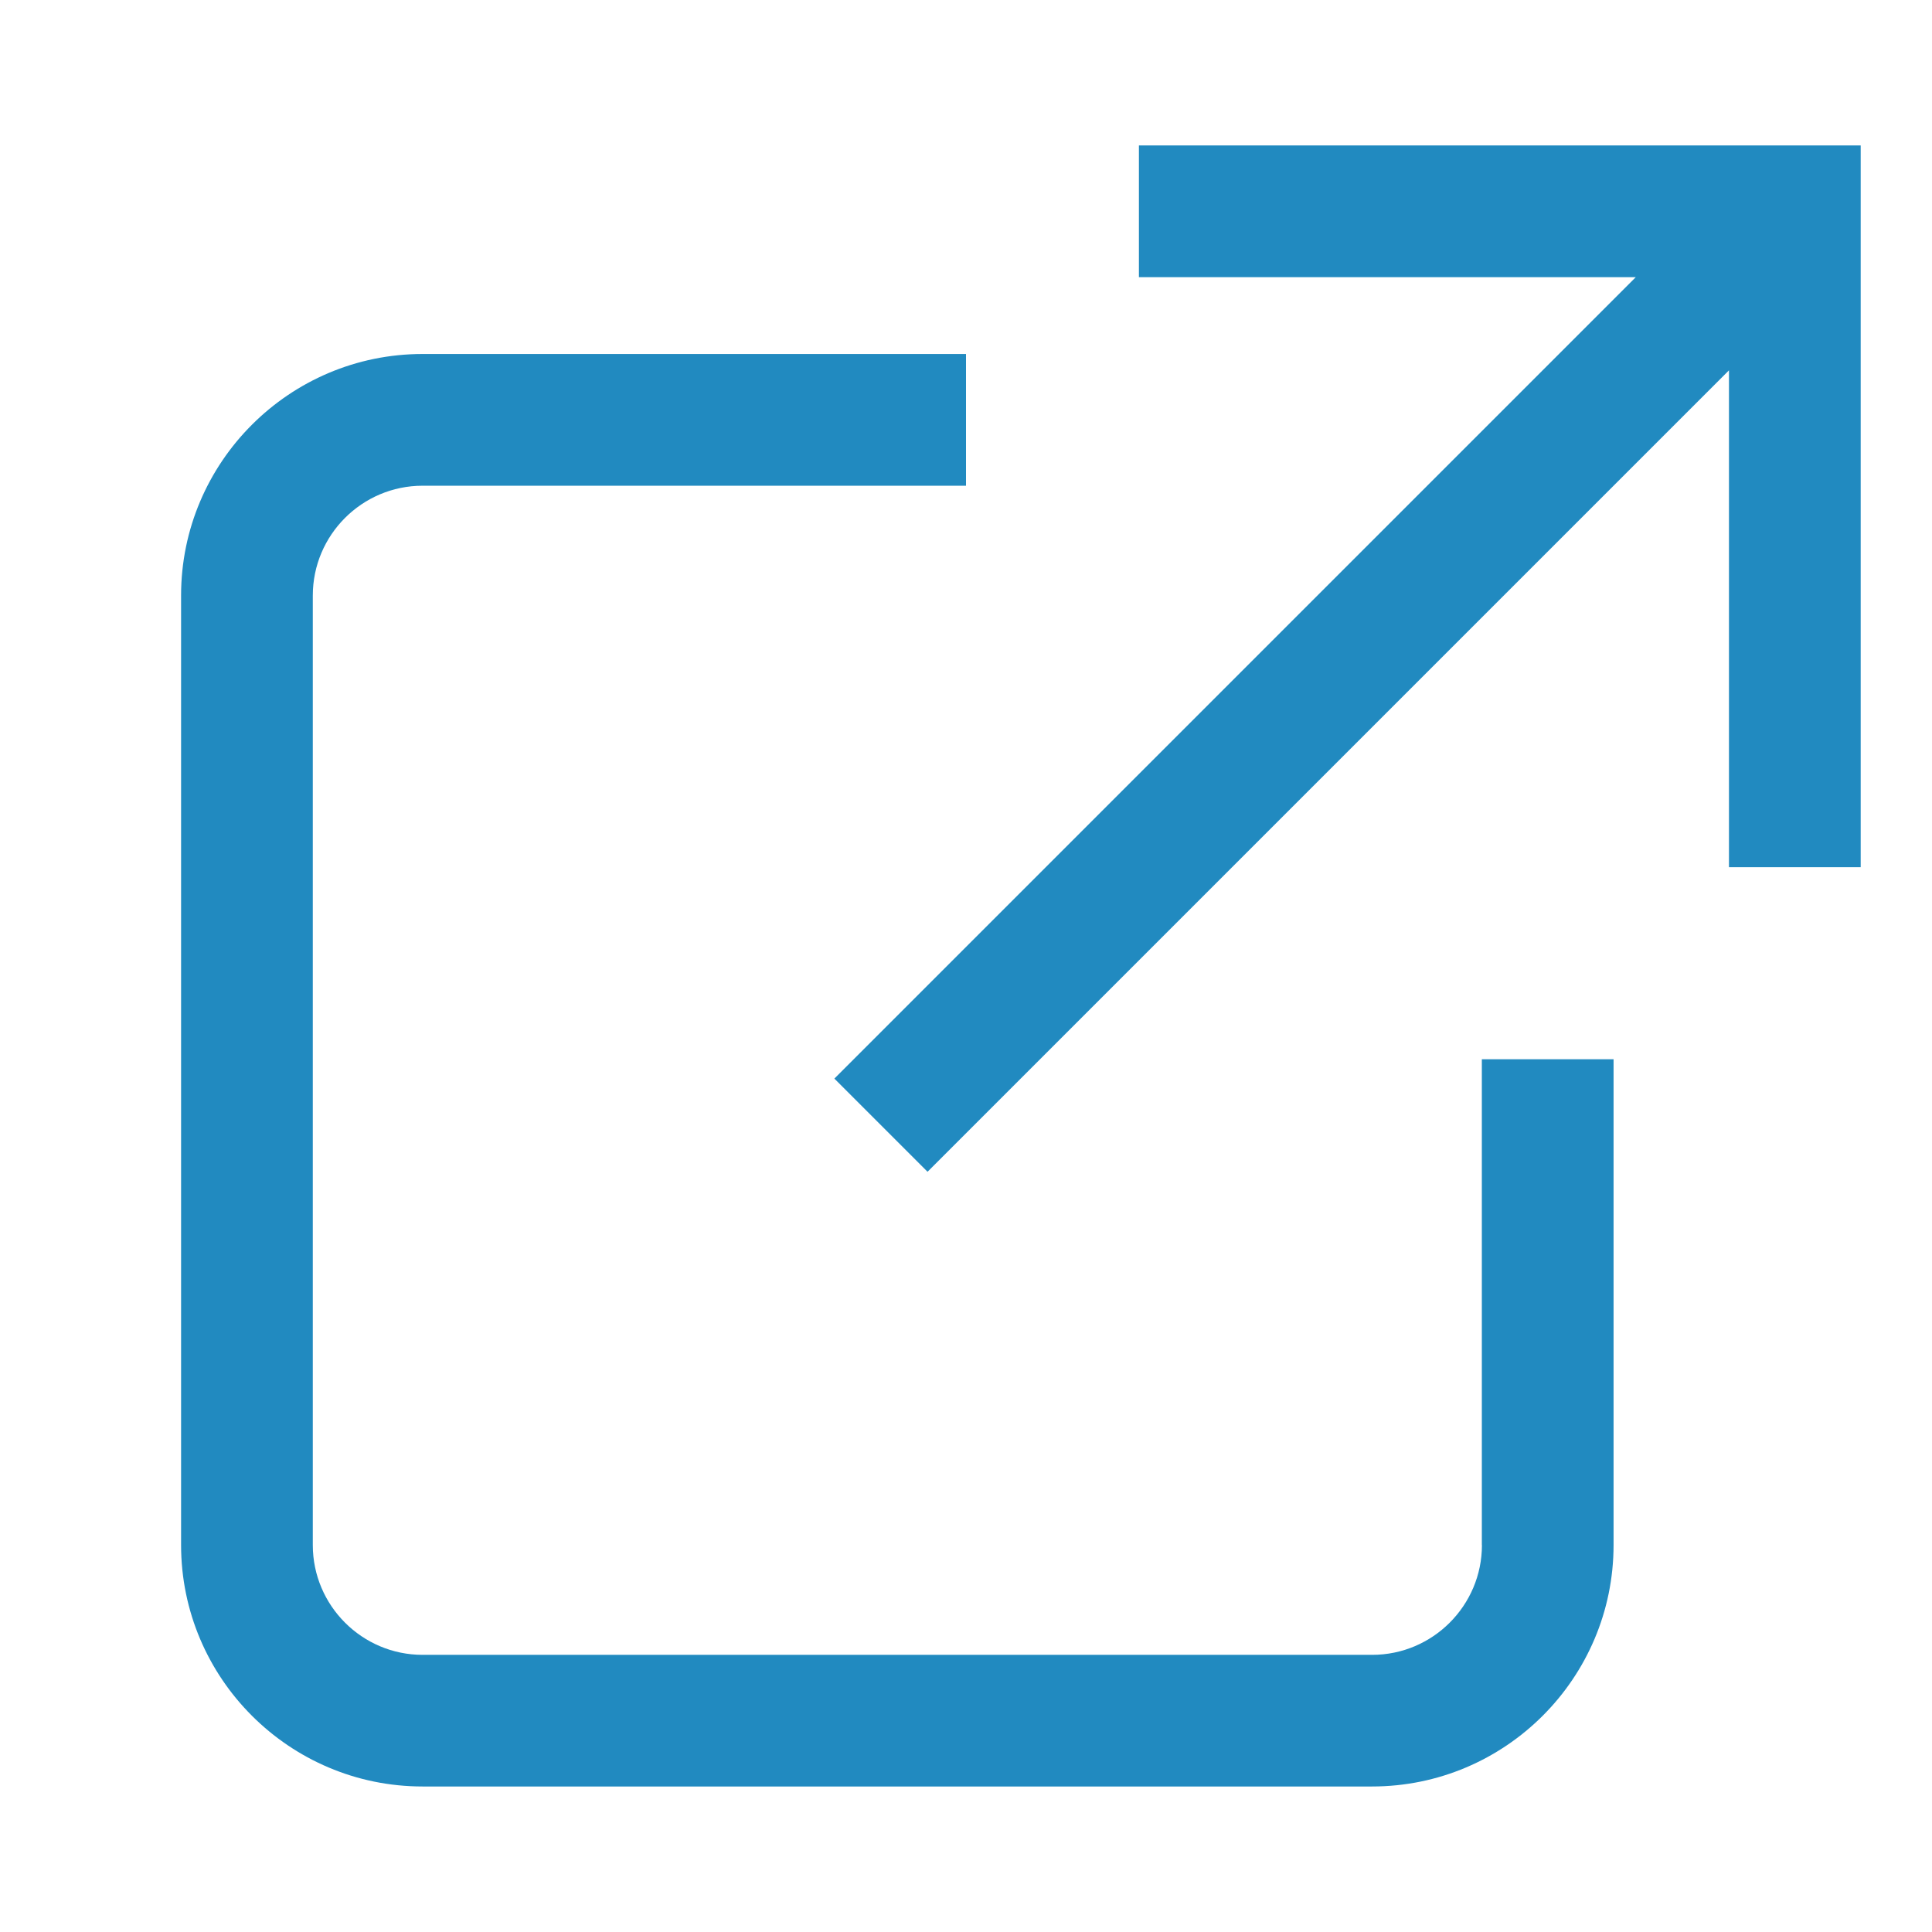 <?xml version="1.0" encoding="utf-8"?>
<!-- Generator: Adobe Illustrator 14.0.0, SVG Export Plug-In . SVG Version: 6.00 Build 43363)  -->
<!DOCTYPE svg PUBLIC "-//W3C//DTD SVG 1.1//EN" "http://www.w3.org/Graphics/SVG/1.1/DTD/svg11.dtd">
<svg version="1.1" id="Layer_2" xmlns="http://www.w3.org/2000/svg" xmlns:xlink="http://www.w3.org/1999/xlink" x="0px" y="0px"
	 width="22px" height="22px" viewBox="0 0 22 22" enable-background="new 0 0 22 22" xml:space="preserve">
<g>
	<path fill="#218AC0" d="M16.875,17.594c0,0.689-0.561,1.25-1.25,1.25H4.812c-0.689,0-1.25-0.561-1.25-1.25V6.781
		c0-0.689,0.561-1.25,1.25-1.25H11v-1.5H4.812c-1.517,0-2.75,1.233-2.75,2.75v10.812c0,1.517,1.233,2.75,2.75,2.75h10.812
		c1.517,0,2.75-1.233,2.75-2.75v-5.531h-1.5V17.594z"/>
	<polygon fill="#218AC0" points="12.969,1.656 12.969,3.156 18.627,3.156 9.501,12.282 10.562,13.343 19.688,4.217 19.688,9.875 
		21.188,9.875 21.188,1.656 	"/>
</g>
</svg>
